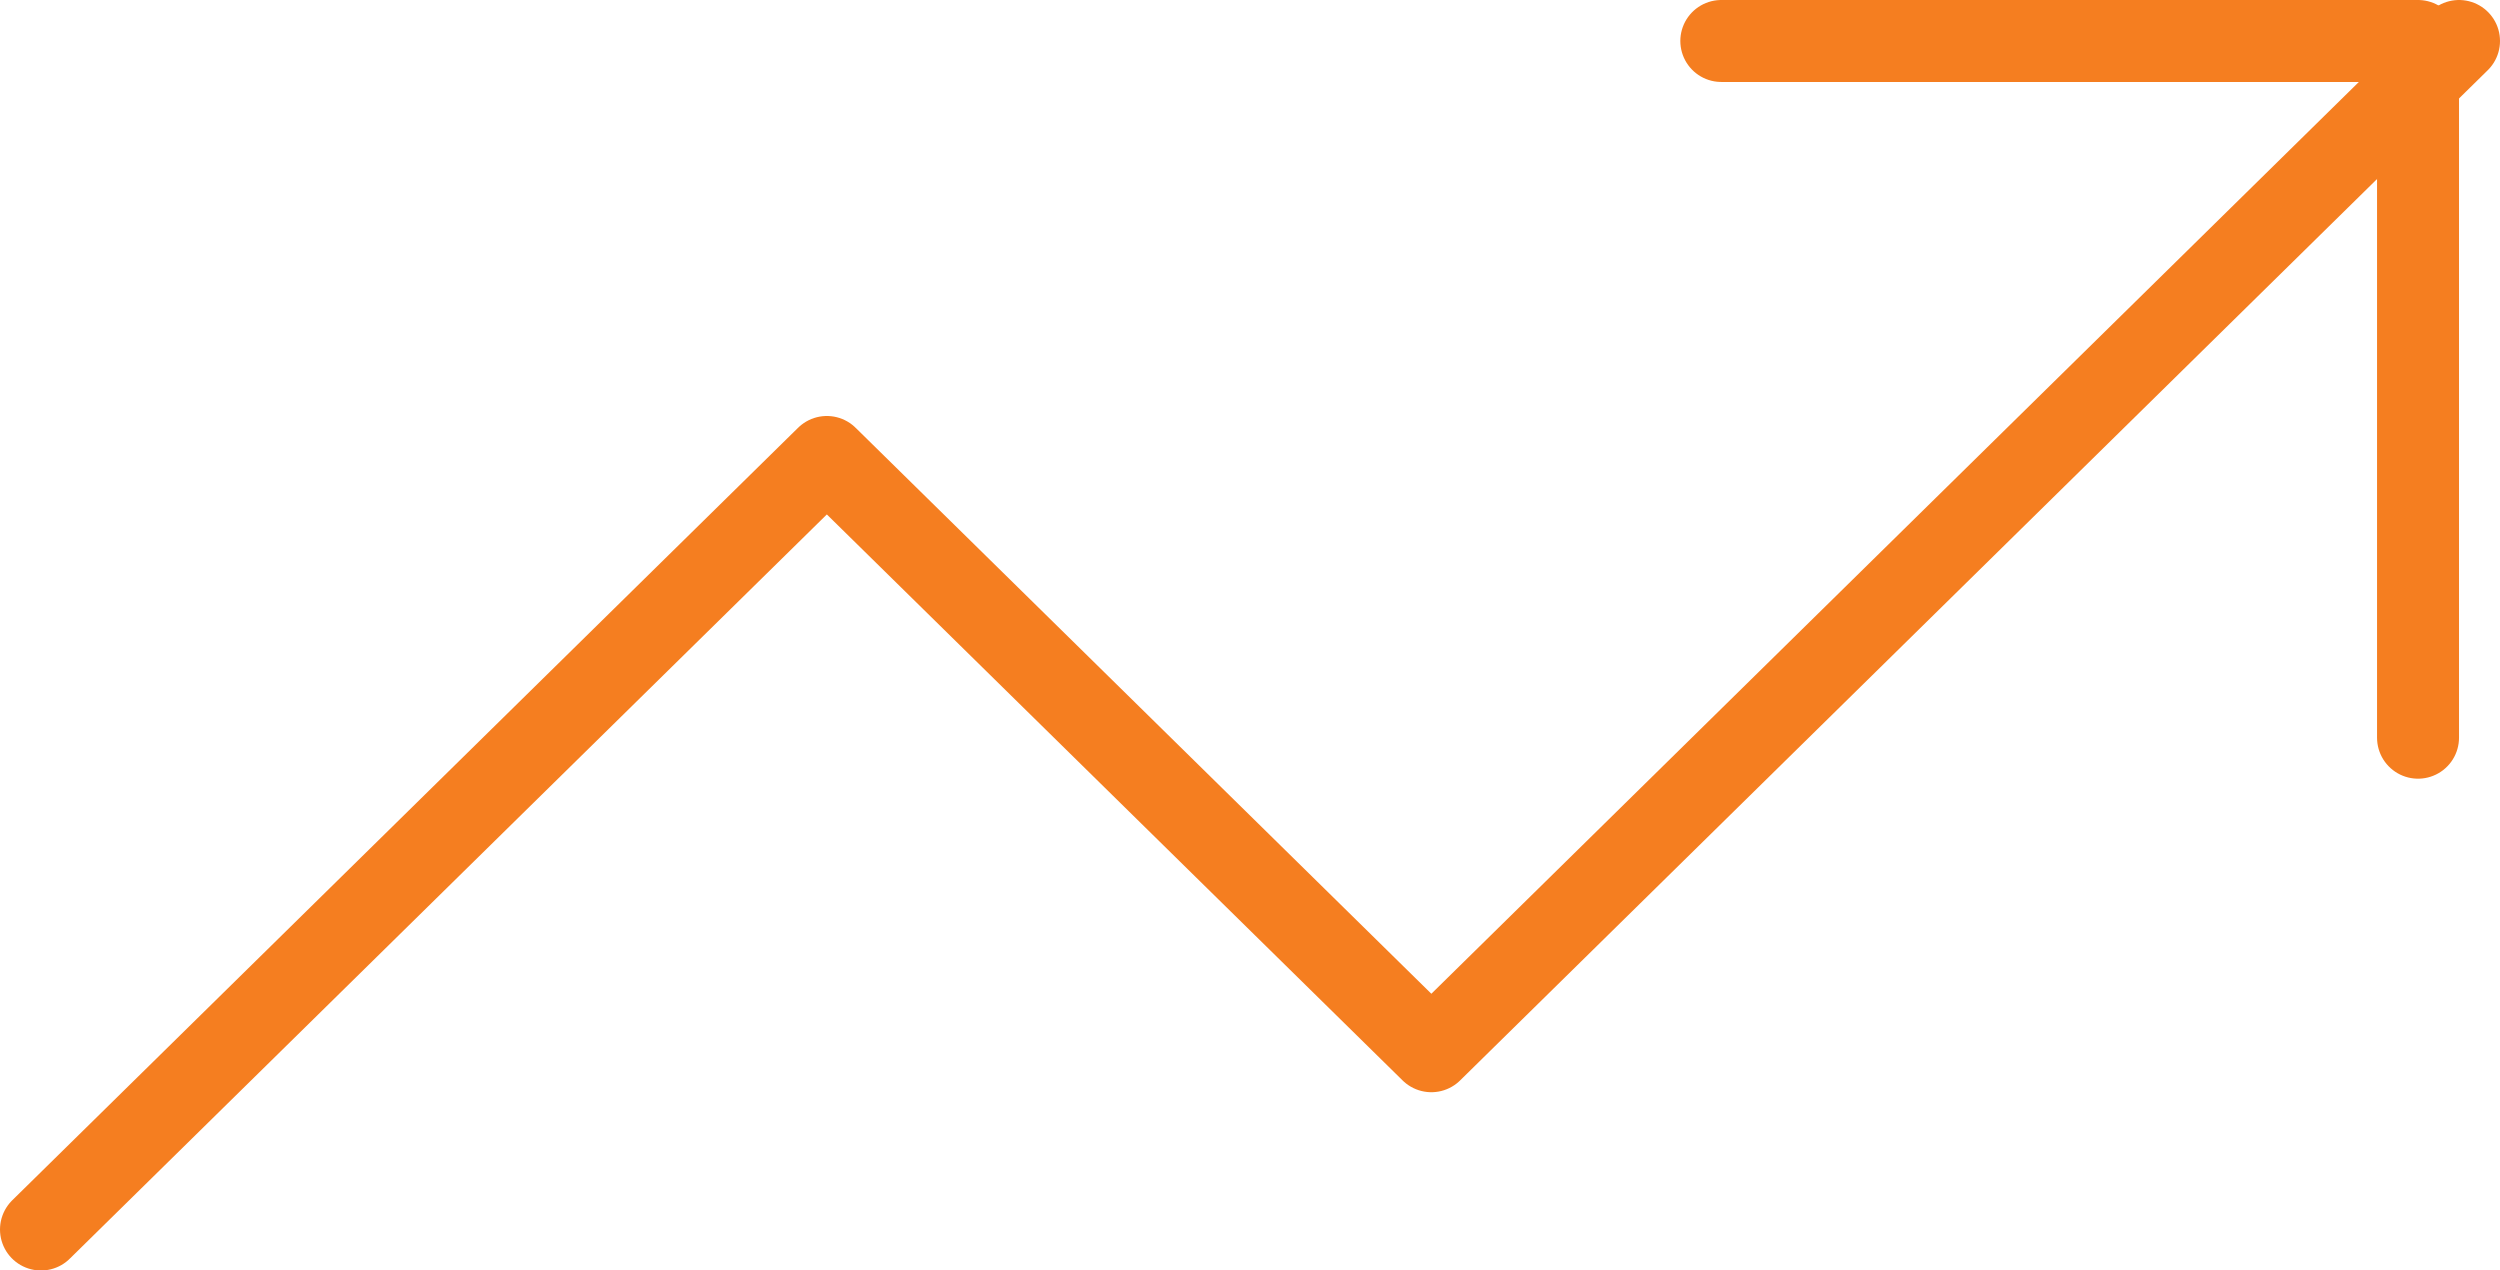 <svg width="61" height="31" viewBox="0 0 61 31" fill="none" xmlns="http://www.w3.org/2000/svg">
<path d="M42 1H59V18" stroke="#F57E20" stroke-width="2" stroke-linecap="round" stroke-linejoin="round"/>
<path d="M60 1L34.925 25.65L20.175 11.15L1 30" stroke="#F57E20" stroke-width="2" stroke-linecap="round" stroke-linejoin="round"/>
</svg>
